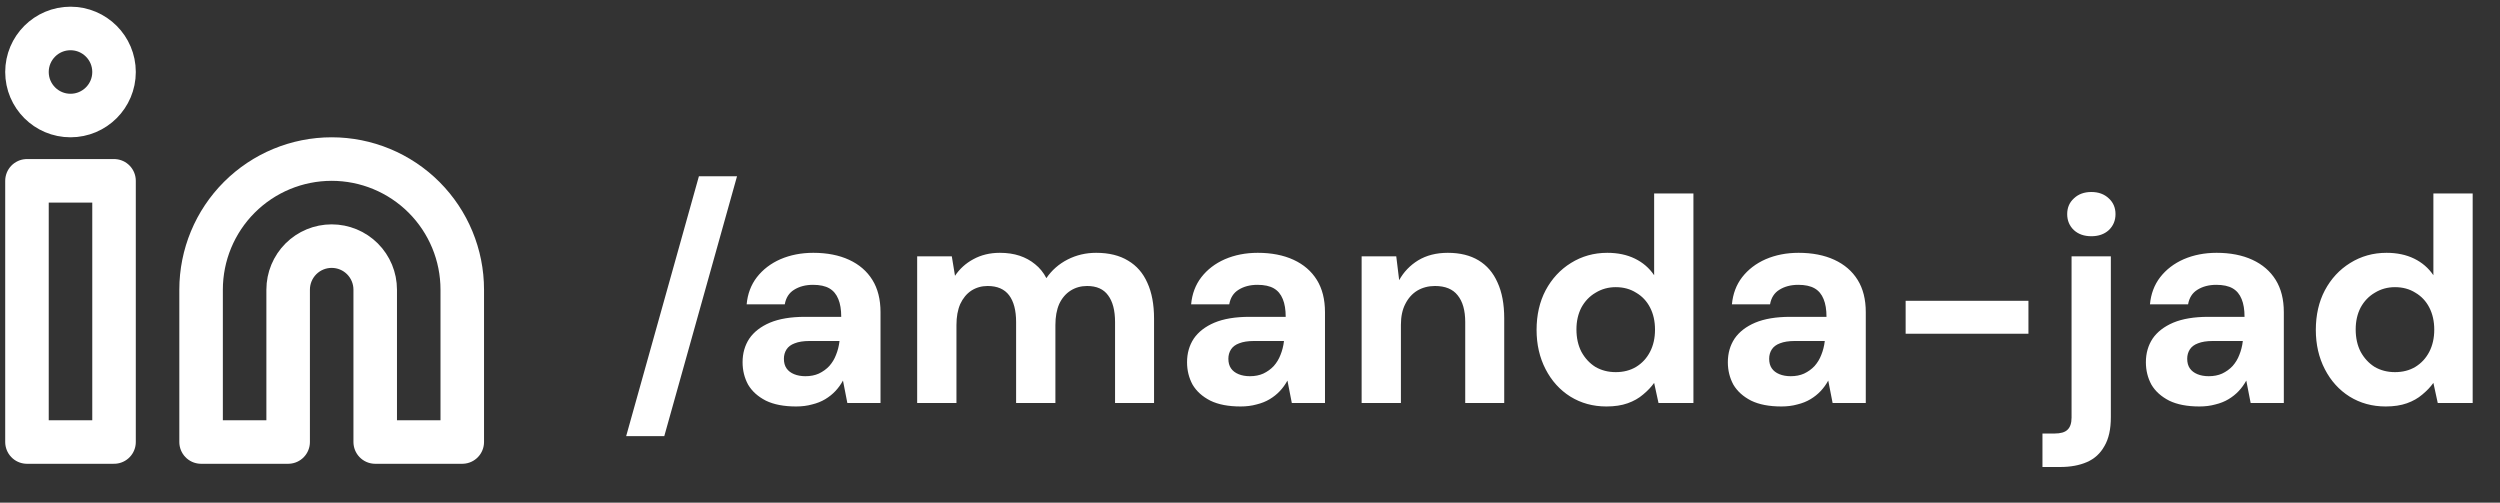 <svg width="189" height="38" viewBox="0 0 189 38" fill="none" xmlns="http://www.w3.org/2000/svg">
<rect x="0" y="0" width="189" height="38" fill="#333333" stroke="none"/>
<path d="M47.337 32.973L52.837 13.327H55.719L50.219 32.973H47.337ZM60.187 30.729C59.263 30.729 58.5 30.583 57.899 30.289C57.298 29.981 56.85 29.578 56.557 29.079C56.278 28.566 56.139 28.001 56.139 27.385C56.139 26.711 56.308 26.117 56.645 25.603C56.997 25.09 57.518 24.687 58.207 24.393C58.911 24.1 59.791 23.953 60.847 23.953H63.597C63.597 23.411 63.524 22.963 63.377 22.611C63.23 22.245 63.003 21.973 62.695 21.797C62.387 21.621 61.976 21.533 61.463 21.533C60.906 21.533 60.429 21.658 60.033 21.907C59.652 22.142 59.417 22.509 59.329 23.007H56.447C56.52 22.215 56.777 21.533 57.217 20.961C57.672 20.375 58.266 19.92 58.999 19.597C59.747 19.275 60.576 19.113 61.485 19.113C62.526 19.113 63.428 19.289 64.191 19.641C64.954 19.993 65.54 20.499 65.951 21.159C66.362 21.819 66.567 22.633 66.567 23.601V30.465H64.059L63.729 28.771C63.568 29.065 63.377 29.329 63.157 29.563C62.937 29.798 62.68 30.003 62.387 30.179C62.094 30.355 61.764 30.487 61.397 30.575C61.03 30.678 60.627 30.729 60.187 30.729ZM60.891 28.441C61.272 28.441 61.61 28.375 61.903 28.243C62.211 28.097 62.475 27.906 62.695 27.671C62.915 27.422 63.084 27.143 63.201 26.835C63.333 26.513 63.421 26.168 63.465 25.801V25.779H61.199C60.744 25.779 60.37 25.838 60.077 25.955C59.798 26.058 59.593 26.212 59.461 26.417C59.329 26.623 59.263 26.857 59.263 27.121C59.263 27.415 59.329 27.657 59.461 27.847C59.593 28.038 59.784 28.185 60.033 28.287C60.282 28.39 60.568 28.441 60.891 28.441ZM69.338 30.465V19.377H71.956L72.198 20.851C72.55 20.323 73.012 19.905 73.584 19.597C74.17 19.275 74.838 19.113 75.586 19.113C76.143 19.113 76.642 19.187 77.082 19.333C77.522 19.48 77.91 19.693 78.248 19.971C78.6 20.25 78.886 20.602 79.106 21.027C79.516 20.426 80.052 19.957 80.712 19.619C81.372 19.282 82.09 19.113 82.868 19.113C83.836 19.113 84.642 19.311 85.288 19.707C85.933 20.089 86.417 20.646 86.74 21.379C87.077 22.113 87.246 23.015 87.246 24.085V30.465H84.298V24.349C84.298 23.469 84.122 22.795 83.77 22.325C83.432 21.856 82.904 21.621 82.186 21.621C81.716 21.621 81.298 21.739 80.932 21.973C80.565 22.208 80.279 22.545 80.074 22.985C79.883 23.425 79.788 23.953 79.788 24.569V30.465H76.818V24.349C76.818 23.469 76.642 22.795 76.29 22.325C75.938 21.856 75.395 21.621 74.662 21.621C74.207 21.621 73.796 21.739 73.43 21.973C73.078 22.208 72.799 22.545 72.594 22.985C72.403 23.425 72.308 23.953 72.308 24.569V30.465H69.338ZM93.789 30.729C92.865 30.729 92.102 30.583 91.501 30.289C90.899 29.981 90.452 29.578 90.159 29.079C89.88 28.566 89.741 28.001 89.741 27.385C89.741 26.711 89.909 26.117 90.247 25.603C90.599 25.09 91.119 24.687 91.809 24.393C92.513 24.1 93.393 23.953 94.449 23.953H97.199C97.199 23.411 97.125 22.963 96.979 22.611C96.832 22.245 96.605 21.973 96.297 21.797C95.989 21.621 95.578 21.533 95.065 21.533C94.507 21.533 94.031 21.658 93.635 21.907C93.253 22.142 93.019 22.509 92.931 23.007H90.049C90.122 22.215 90.379 21.533 90.819 20.961C91.273 20.375 91.867 19.92 92.601 19.597C93.349 19.275 94.177 19.113 95.087 19.113C96.128 19.113 97.03 19.289 97.793 19.641C98.555 19.993 99.142 20.499 99.553 21.159C99.963 21.819 100.169 22.633 100.169 23.601V30.465H97.661L97.331 28.771C97.169 29.065 96.979 29.329 96.759 29.563C96.539 29.798 96.282 30.003 95.989 30.179C95.695 30.355 95.365 30.487 94.999 30.575C94.632 30.678 94.229 30.729 93.789 30.729ZM94.493 28.441C94.874 28.441 95.211 28.375 95.505 28.243C95.813 28.097 96.077 27.906 96.297 27.671C96.517 27.422 96.685 27.143 96.803 26.835C96.935 26.513 97.023 26.168 97.067 25.801V25.779H94.801C94.346 25.779 93.972 25.838 93.679 25.955C93.4 26.058 93.195 26.212 93.063 26.417C92.931 26.623 92.865 26.857 92.865 27.121C92.865 27.415 92.931 27.657 93.063 27.847C93.195 28.038 93.385 28.185 93.635 28.287C93.884 28.39 94.17 28.441 94.493 28.441ZM102.939 30.465V19.377H105.557L105.777 21.181C106.115 20.565 106.591 20.067 107.207 19.685C107.838 19.304 108.586 19.113 109.451 19.113C110.375 19.113 111.153 19.304 111.783 19.685C112.414 20.067 112.891 20.624 113.213 21.357C113.551 22.091 113.719 22.993 113.719 24.063V30.465H110.771V24.349C110.771 23.469 110.581 22.795 110.199 22.325C109.833 21.856 109.261 21.621 108.483 21.621C107.985 21.621 107.537 21.739 107.141 21.973C106.76 22.208 106.459 22.545 106.239 22.985C106.019 23.411 105.909 23.931 105.909 24.547V30.465H102.939ZM121.445 30.729C120.433 30.729 119.524 30.48 118.717 29.981C117.925 29.483 117.302 28.793 116.847 27.913C116.393 27.033 116.165 26.043 116.165 24.943C116.165 23.814 116.393 22.817 116.847 21.951C117.317 21.071 117.955 20.382 118.761 19.883C119.583 19.37 120.499 19.113 121.511 19.113C122.303 19.113 123 19.26 123.601 19.553C124.203 19.847 124.687 20.265 125.053 20.807V14.625H128.023V30.465H125.383L125.053 28.947C124.833 29.255 124.555 29.549 124.217 29.827C123.895 30.106 123.506 30.326 123.051 30.487C122.597 30.649 122.061 30.729 121.445 30.729ZM122.149 28.133C122.736 28.133 123.249 28.001 123.689 27.737C124.144 27.459 124.496 27.077 124.745 26.593C124.995 26.109 125.119 25.552 125.119 24.921C125.119 24.291 124.995 23.733 124.745 23.249C124.496 22.765 124.144 22.391 123.689 22.127C123.249 21.849 122.736 21.709 122.149 21.709C121.592 21.709 121.086 21.849 120.631 22.127C120.177 22.391 119.817 22.765 119.553 23.249C119.304 23.733 119.179 24.283 119.179 24.899C119.179 25.545 119.304 26.109 119.553 26.593C119.817 27.077 120.169 27.459 120.609 27.737C121.064 28.001 121.577 28.133 122.149 28.133ZM134.673 30.729C133.749 30.729 132.987 30.583 132.385 30.289C131.784 29.981 131.337 29.578 131.043 29.079C130.765 28.566 130.625 28.001 130.625 27.385C130.625 26.711 130.794 26.117 131.131 25.603C131.483 25.09 132.004 24.687 132.693 24.393C133.397 24.1 134.277 23.953 135.333 23.953H138.083C138.083 23.411 138.01 22.963 137.863 22.611C137.717 22.245 137.489 21.973 137.181 21.797C136.873 21.621 136.463 21.533 135.949 21.533C135.392 21.533 134.915 21.658 134.519 21.907C134.138 22.142 133.903 22.509 133.815 23.007H130.933C131.007 22.215 131.263 21.533 131.703 20.961C132.158 20.375 132.752 19.92 133.485 19.597C134.233 19.275 135.062 19.113 135.971 19.113C137.013 19.113 137.915 19.289 138.677 19.641C139.44 19.993 140.027 20.499 140.437 21.159C140.848 21.819 141.053 22.633 141.053 23.601V30.465H138.545L138.215 28.771C138.054 29.065 137.863 29.329 137.643 29.563C137.423 29.798 137.167 30.003 136.873 30.179C136.58 30.355 136.25 30.487 135.883 30.575C135.517 30.678 135.113 30.729 134.673 30.729ZM135.377 28.441C135.759 28.441 136.096 28.375 136.389 28.243C136.697 28.097 136.961 27.906 137.181 27.671C137.401 27.422 137.57 27.143 137.687 26.835C137.819 26.513 137.907 26.168 137.951 25.801V25.779H135.685C135.231 25.779 134.857 25.838 134.563 25.955C134.285 26.058 134.079 26.212 133.947 26.417C133.815 26.623 133.749 26.857 133.749 27.121C133.749 27.415 133.815 27.657 133.947 27.847C134.079 28.038 134.27 28.185 134.519 28.287C134.769 28.39 135.055 28.441 135.377 28.441ZM144.066 25.229V22.743H153.35V25.229H144.066ZM154.41 35.305V32.775H155.312C155.781 32.775 156.111 32.68 156.302 32.489C156.507 32.299 156.61 31.991 156.61 31.565V19.377H159.58V31.543C159.58 32.453 159.418 33.179 159.096 33.721C158.788 34.279 158.348 34.682 157.776 34.931C157.204 35.181 156.529 35.305 155.752 35.305H154.41ZM158.106 17.859C157.563 17.859 157.123 17.705 156.786 17.397C156.448 17.075 156.28 16.671 156.28 16.187C156.28 15.703 156.448 15.307 156.786 14.999C157.123 14.677 157.563 14.515 158.106 14.515C158.648 14.515 159.088 14.677 159.426 14.999C159.763 15.307 159.932 15.703 159.932 16.187C159.932 16.671 159.763 17.075 159.426 17.397C159.088 17.705 158.648 17.859 158.106 17.859ZM166.277 30.729C165.353 30.729 164.59 30.583 163.989 30.289C163.388 29.981 162.94 29.578 162.647 29.079C162.368 28.566 162.229 28.001 162.229 27.385C162.229 26.711 162.398 26.117 162.735 25.603C163.087 25.09 163.608 24.687 164.297 24.393C165.001 24.1 165.881 23.953 166.937 23.953H169.687C169.687 23.411 169.614 22.963 169.467 22.611C169.32 22.245 169.093 21.973 168.785 21.797C168.477 21.621 168.066 21.533 167.553 21.533C166.996 21.533 166.519 21.658 166.123 21.907C165.742 22.142 165.507 22.509 165.419 23.007H162.537C162.61 22.215 162.867 21.533 163.307 20.961C163.762 20.375 164.356 19.92 165.089 19.597C165.837 19.275 166.666 19.113 167.575 19.113C168.616 19.113 169.518 19.289 170.281 19.641C171.044 19.993 171.63 20.499 172.041 21.159C172.452 21.819 172.657 22.633 172.657 23.601V30.465H170.149L169.819 28.771C169.658 29.065 169.467 29.329 169.247 29.563C169.027 29.798 168.77 30.003 168.477 30.179C168.184 30.355 167.854 30.487 167.487 30.575C167.12 30.678 166.717 30.729 166.277 30.729ZM166.981 28.441C167.362 28.441 167.7 28.375 167.993 28.243C168.301 28.097 168.565 27.906 168.785 27.671C169.005 27.422 169.174 27.143 169.291 26.835C169.423 26.513 169.511 26.168 169.555 25.801V25.779H167.289C166.834 25.779 166.46 25.838 166.167 25.955C165.888 26.058 165.683 26.212 165.551 26.417C165.419 26.623 165.353 26.857 165.353 27.121C165.353 27.415 165.419 27.657 165.551 27.847C165.683 28.038 165.874 28.185 166.123 28.287C166.372 28.39 166.658 28.441 166.981 28.441ZM180.356 30.729C179.344 30.729 178.434 30.48 177.628 29.981C176.836 29.483 176.212 28.793 175.758 27.913C175.303 27.033 175.076 26.043 175.076 24.943C175.076 23.814 175.303 22.817 175.758 21.951C176.227 21.071 176.865 20.382 177.672 19.883C178.493 19.37 179.41 19.113 180.422 19.113C181.214 19.113 181.91 19.26 182.512 19.553C183.113 19.847 183.597 20.265 183.964 20.807V14.625H186.934V30.465H184.294L183.964 28.947C183.744 29.255 183.465 29.549 183.128 29.827C182.805 30.106 182.416 30.326 181.962 30.487C181.507 30.649 180.972 30.729 180.356 30.729ZM181.06 28.133C181.646 28.133 182.16 28.001 182.6 27.737C183.054 27.459 183.406 27.077 183.656 26.593C183.905 26.109 184.03 25.552 184.03 24.921C184.03 24.291 183.905 23.733 183.656 23.249C183.406 22.765 183.054 22.391 182.6 22.127C182.16 21.849 181.646 21.709 181.06 21.709C180.502 21.709 179.996 21.849 179.542 22.127C179.087 22.391 178.728 22.765 178.464 23.249C178.214 23.733 178.09 24.283 178.09 24.899C178.09 25.545 178.214 26.109 178.464 26.593C178.728 27.077 179.08 27.459 179.52 27.737C179.974 28.001 180.488 28.133 181.06 28.133Z" fill="white"/>
<path d="M25.075 12.025C27.693 12.025 30.204 13.065 32.056 14.916C33.907 16.768 34.947 19.279 34.947 21.898V33.416H28.366V21.898C28.366 21.025 28.019 20.188 27.402 19.57C26.785 18.953 25.948 18.607 25.075 18.607C24.202 18.607 23.365 18.953 22.748 19.57C22.131 20.188 21.784 21.025 21.784 21.898V33.416H15.202V21.898C15.202 19.279 16.242 16.768 18.094 14.916C19.945 13.065 22.456 12.025 25.075 12.025Z" stroke="white" stroke-width="3.291" stroke-linecap="round" stroke-linejoin="round"/>
<path d="M8.621 13.67H2.039V33.416H8.621V13.67Z" stroke="white" stroke-width="3.291" stroke-linecap="round" stroke-linejoin="round"/>
<path d="M5.33 8.734C7.147 8.734 8.621 7.261 8.621 5.443C8.621 3.626 7.147 2.152 5.33 2.152C3.512 2.152 2.039 3.626 2.039 5.443C2.039 7.261 3.512 8.734 5.33 8.734Z" stroke="white" stroke-width="3.291" stroke-linecap="round" stroke-linejoin="round"/>
</svg>
